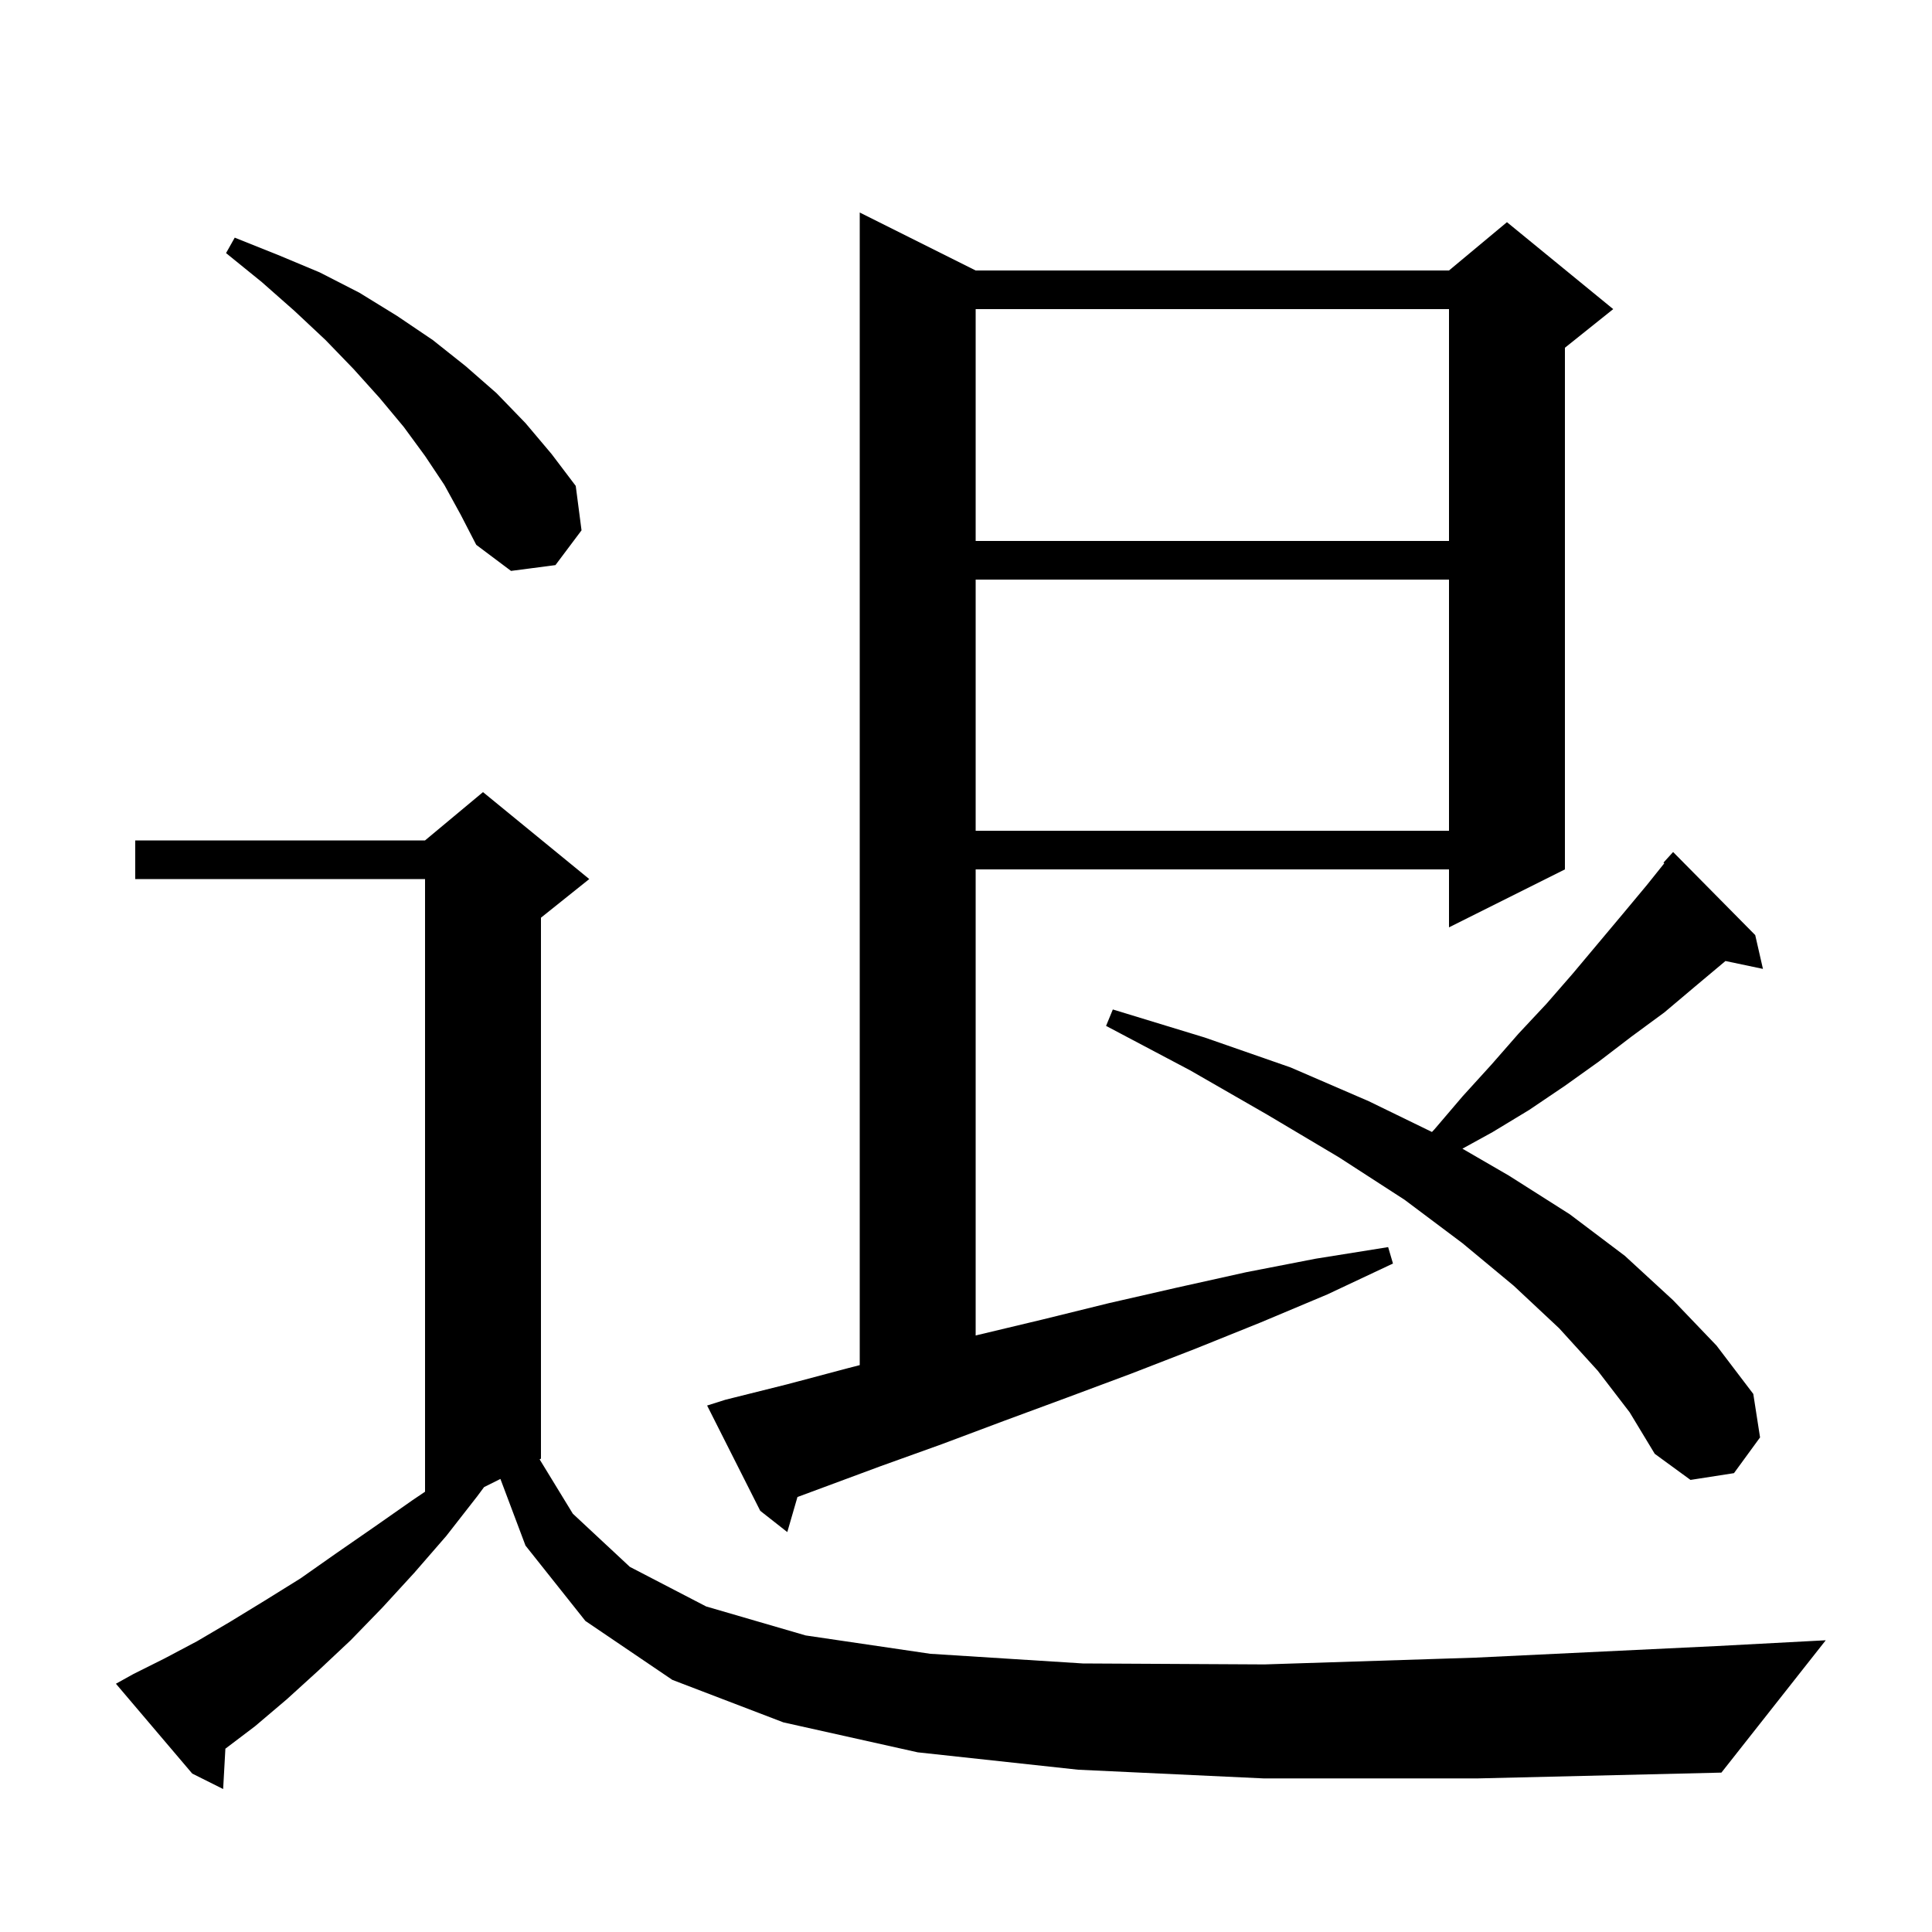 <svg xmlns="http://www.w3.org/2000/svg" xmlns:xlink="http://www.w3.org/1999/xlink" version="1.1" baseProfile="full" viewBox="0 0 200 200" width="200" height="200">
<g fill="black">
<path d="M 130.8 184.1 L 111.6 183.2 L 95.0 181.4 L 81.1 178.3 L 69.6 173.9 L 60.6 167.8 L 54.4 160.0 L 51.803 153.099 L 50.111 153.944 L 49.4 154.9 L 46.2 159.0 L 42.9 162.8 L 39.6 166.4 L 36.3 169.8 L 33.0 172.9 L 29.7 175.9 L 26.4 178.7 L 23.332 181.024 L 23.1 185.2 L 19.9 183.6 L 12.0 174.3 L 13.8 173.3 L 17.0 171.7 L 20.4 169.9 L 23.8 167.9 L 27.4 165.7 L 31.1 163.4 L 34.8 160.8 L 38.7 158.1 L 42.7 155.3 L 44.0 154.423 L 44.0 91.0 L 14.0 91.0 L 14.0 87.0 L 44.0 87.0 L 50.0 82.0 L 61.0 91.0 L 56.0 95.0 L 56.0 151.0 L 55.86 151.07 L 59.3 156.7 L 65.2 162.2 L 73.1 166.3 L 83.4 169.3 L 96.3 171.2 L 112.1 172.2 L 130.9 172.3 L 152.7 171.6 L 177.7 170.4 L 189.0 169.8 L 178.2 183.5 L 153.0 184.1 Z M 75.1 144.9 L 81.5 143.3 L 87.9 141.6 L 89.0 141.317 L 89.0 22.0 L 101.0 28.0 L 150.0 28.0 L 156.0 23.0 L 167.0 32.0 L 162.0 36.0 L 162.0 90.0 L 150.0 96.0 L 150.0 90.0 L 101.0 90.0 L 101.0 138.251 L 101.2 138.2 L 107.9 136.6 L 114.8 134.9 L 121.8 133.3 L 129.0 131.7 L 136.2 130.3 L 143.7 129.1 L 144.2 130.8 L 137.4 134.0 L 130.5 136.9 L 123.8 139.6 L 117.1 142.2 L 110.4 144.7 L 103.9 147.1 L 97.5 149.5 L 91.1 151.8 L 82.552 154.971 L 81.5 158.6 L 78.7 156.4 L 73.2 145.5 Z M 165.4 141.9 L 161.4 137.5 L 156.7 133.1 L 151.4 128.7 L 145.4 124.2 L 138.6 119.8 L 131.2 115.4 L 123.2 110.8 L 114.5 106.2 L 115.2 104.5 L 124.7 107.4 L 133.6 110.5 L 141.7 114.0 L 148.235 117.182 L 148.5 116.9 L 151.4 113.5 L 154.4 110.2 L 157.2 107.0 L 160.1 103.9 L 162.8 100.8 L 168.0 94.6 L 170.5 91.6 L 172.286 89.368 L 172.2 89.3 L 173.2 88.2 L 181.7 96.8 L 182.5 100.3 L 178.619 99.483 L 178.6 99.5 L 175.5 102.1 L 172.3 104.8 L 168.9 107.3 L 165.5 109.9 L 162.0 112.4 L 158.3 114.9 L 154.5 117.2 L 151.389 118.911 L 156.2 121.7 L 162.5 125.7 L 168.2 130.0 L 173.2 134.6 L 177.7 139.3 L 181.5 144.3 L 182.2 148.8 L 179.5 152.5 L 175.0 153.2 L 171.3 150.5 L 168.7 146.2 Z M 101.0 60.0 L 101.0 86.0 L 150.0 86.0 L 150.0 60.0 Z M 46.0 50.2 L 44.0 47.2 L 41.8 44.2 L 39.3 41.2 L 36.6 38.2 L 33.7 35.2 L 30.5 32.2 L 27.1 29.2 L 23.4 26.2 L 24.3 24.6 L 28.8 26.4 L 33.1 28.2 L 37.2 30.3 L 41.1 32.7 L 44.8 35.2 L 48.2 37.9 L 51.4 40.7 L 54.4 43.8 L 57.1 47.0 L 59.6 50.3 L 60.2 54.9 L 57.5 58.5 L 52.9 59.1 L 49.3 56.4 L 47.7 53.3 Z M 101.0 32.0 L 101.0 56.0 L 150.0 56.0 L 150.0 32.0 Z " />
</g>
</svg>
